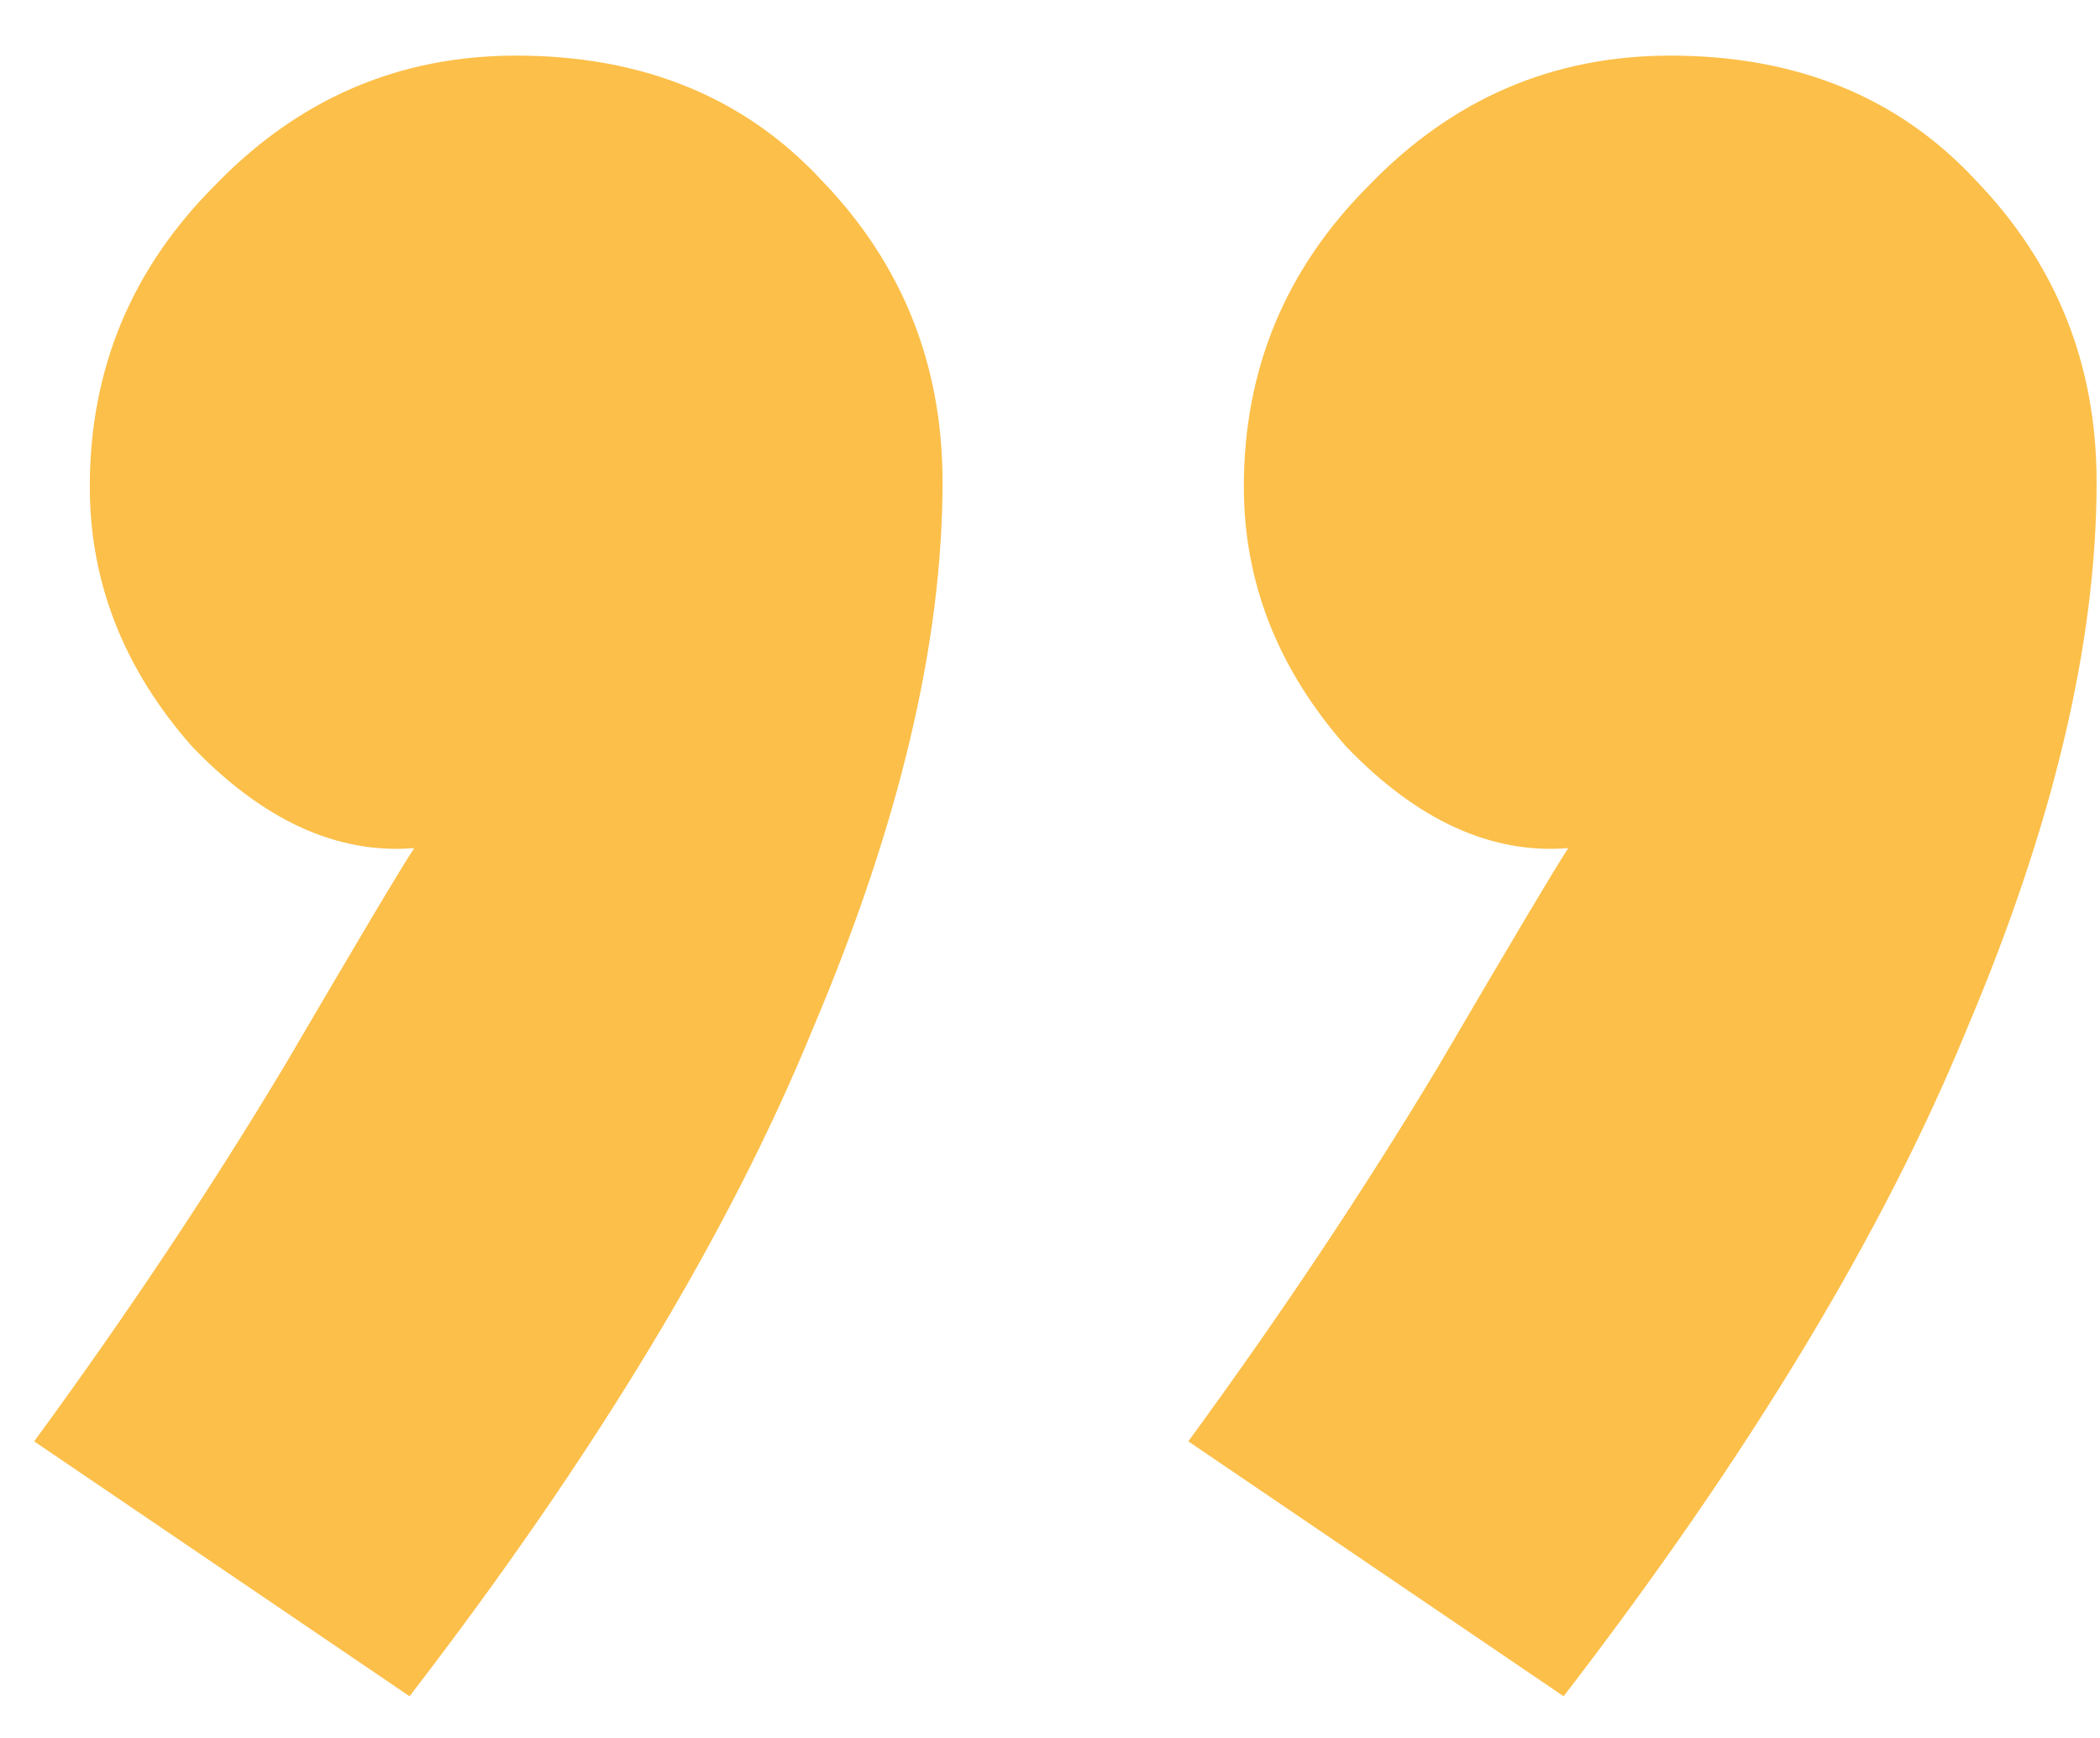 <svg width="29" height="24" viewBox="0 0 29 24" fill="none" xmlns="http://www.w3.org/2000/svg">
<path d="M0.472 19.904C1.752 18.155 2.904 16.427 3.928 14.72C4.952 12.971 5.549 11.968 5.72 11.712C4.653 11.797 3.629 11.328 2.648 10.304C1.709 9.237 1.24 8.043 1.24 6.72C1.24 5.099 1.816 3.712 2.968 2.56C4.12 1.365 5.507 0.768 7.128 0.768C8.877 0.768 10.285 1.344 11.352 2.496C12.461 3.648 13.016 5.035 13.016 6.656C13.016 8.875 12.419 11.392 11.224 14.208C10.072 17.024 8.216 20.096 5.656 23.424L0.472 19.904ZM16.41 19.904C17.689 18.155 18.841 16.427 19.866 14.72C20.89 12.971 21.487 11.968 21.657 11.712C20.591 11.797 19.567 11.328 18.585 10.304C17.647 9.237 17.177 8.043 17.177 6.72C17.177 5.099 17.753 3.712 18.905 2.56C20.058 1.365 21.444 0.768 23.066 0.768C24.815 0.768 26.223 1.344 27.29 2.496C28.399 3.648 28.953 5.035 28.953 6.656C28.953 8.875 28.356 11.392 27.162 14.208C26.009 17.024 24.154 20.096 21.593 23.424L16.41 19.904Z" fill="#FCBF49"/>
</svg>
